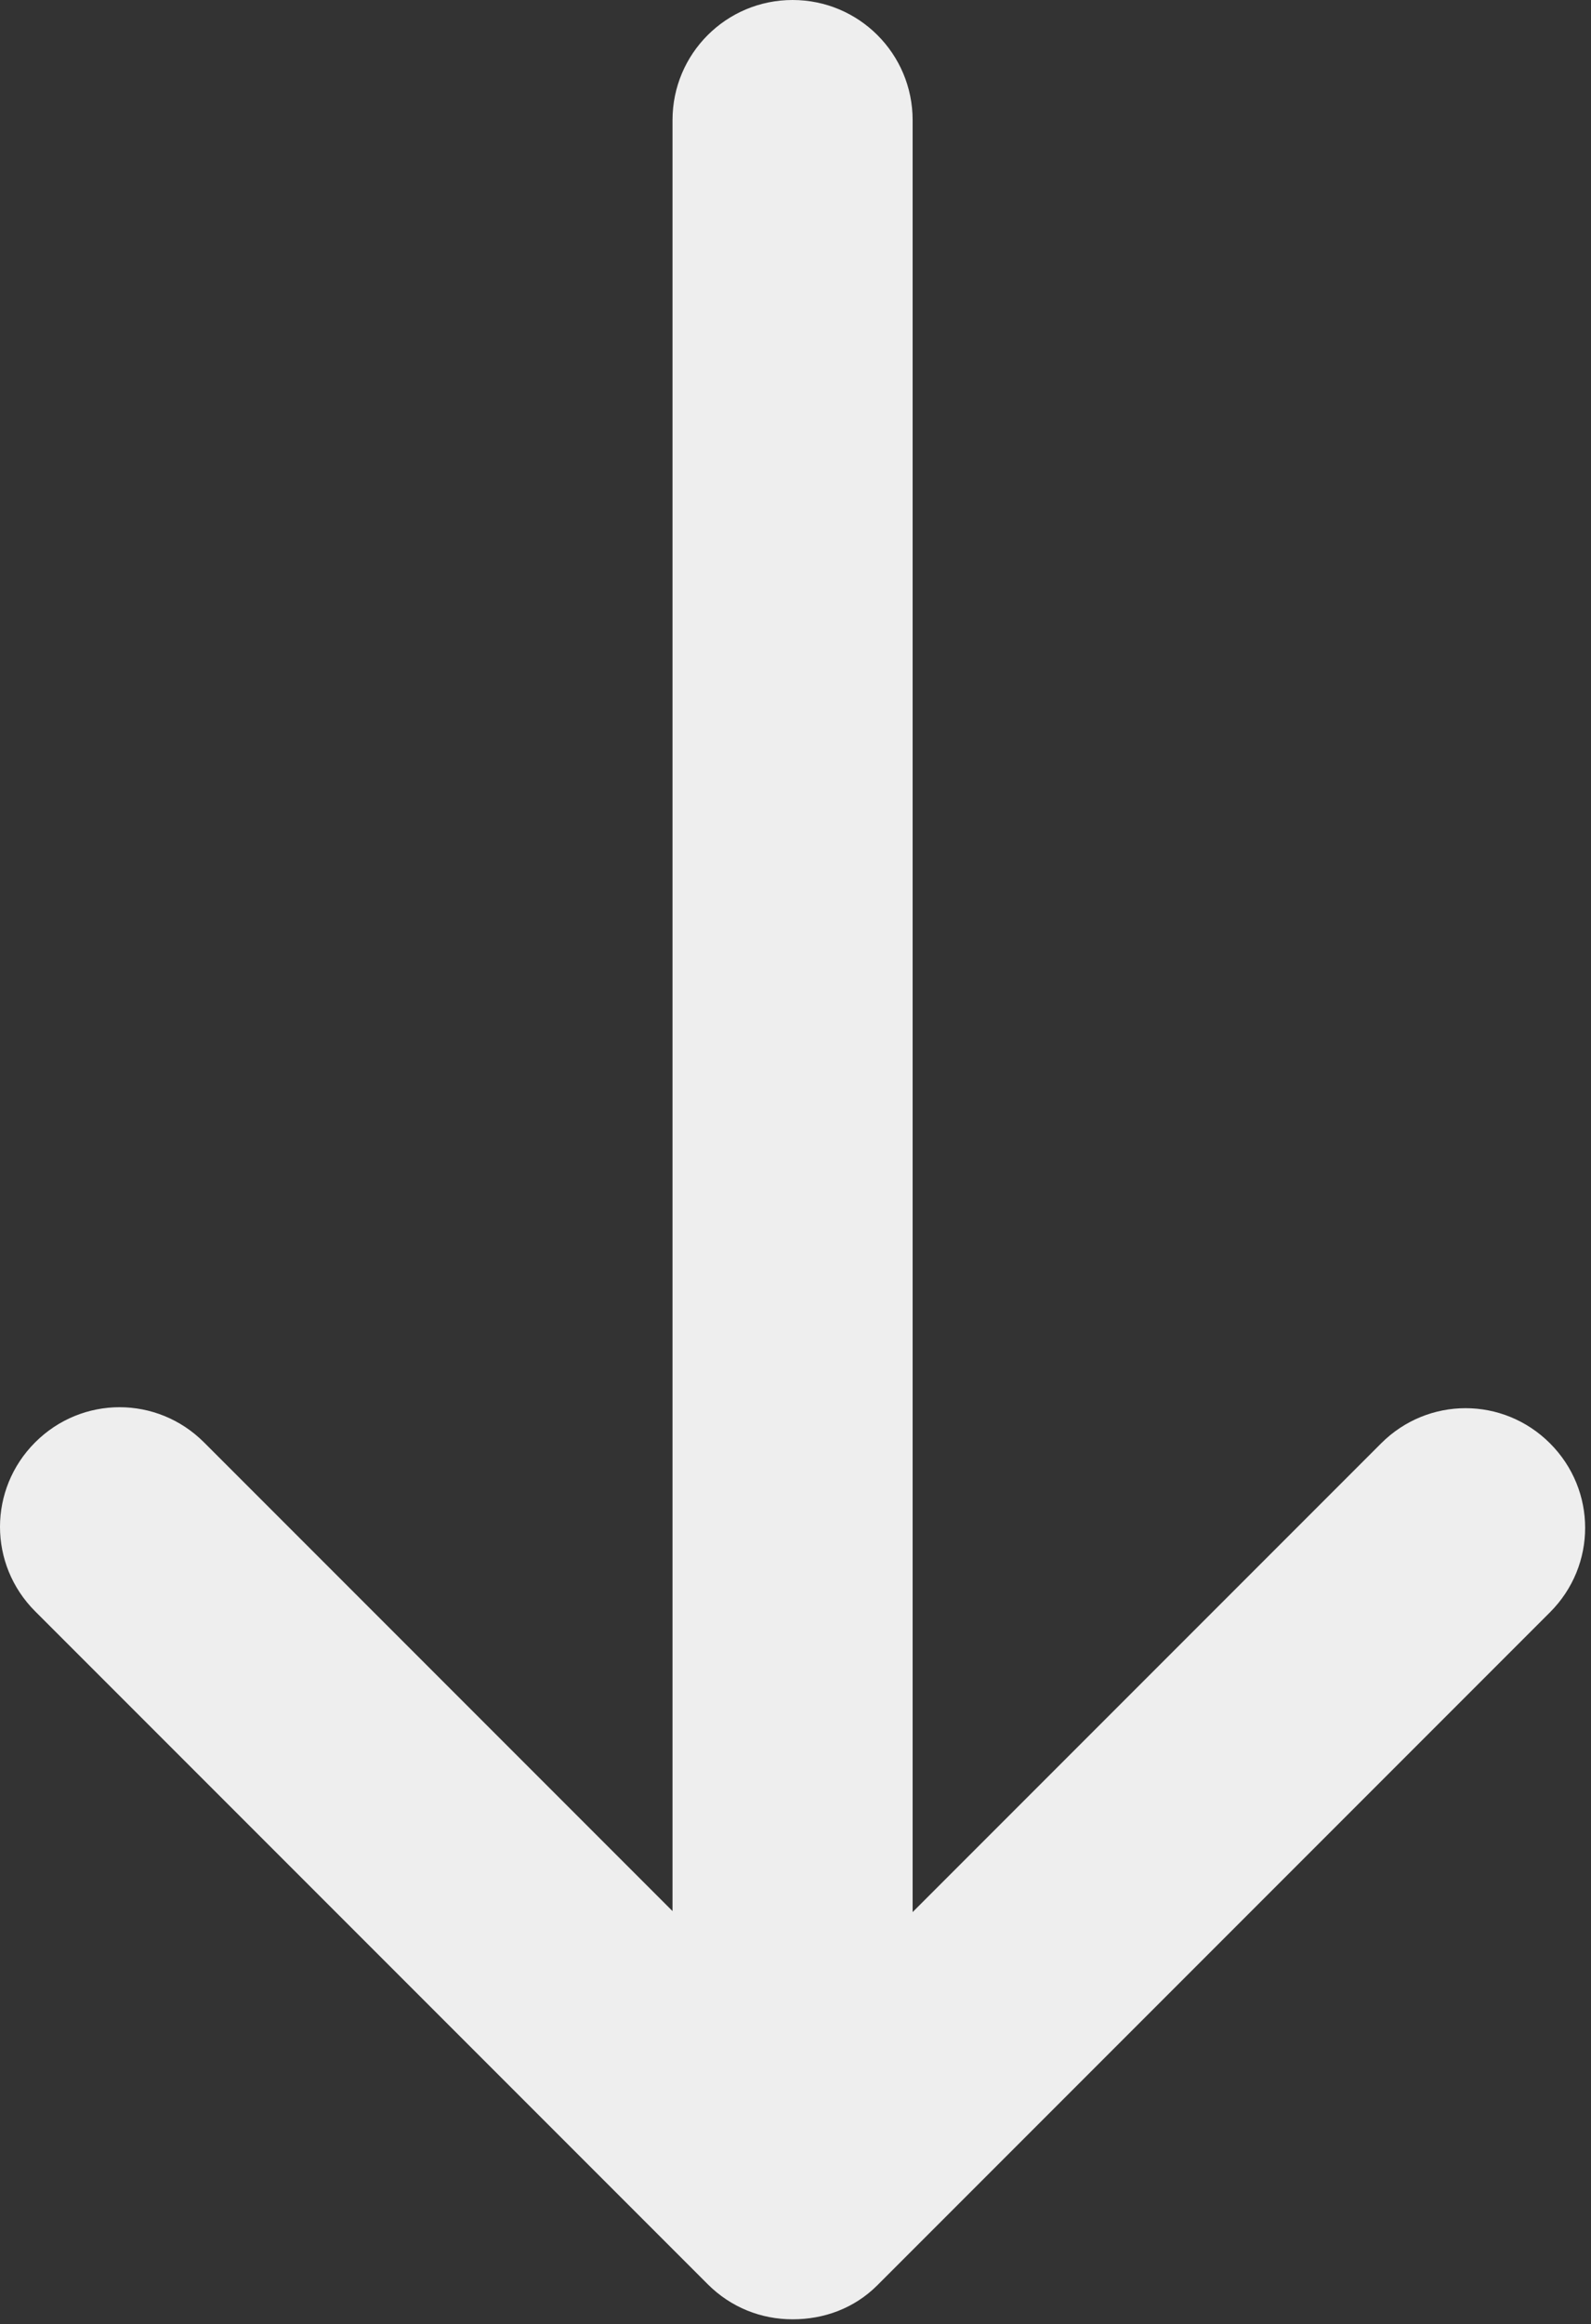 <svg width="163" height="238" viewBox="0 0 163 238" fill="none" xmlns="http://www.w3.org/2000/svg">
<rect x="0" y="0" width="163" height="238" fill="#333333" stroke="none"/>
<path d="M89.9 234L158.8 165.1C163.6 160.3 163.6 152.6 158.8 147.8C154 143 146.3 143 141.5 147.8L93.5 195.8V12.3C93.5 5.5 88 0 81.2 0C74.4 0 68.9 5.5 68.9 12.3V195.7L20.9 147.7C16.1 142.9 8.4 142.9 3.6 147.7C-1.2 152.5 -1.2 160.2 3.6 165L72.5 233.9C74.9 236.3 78 237.5 81.2 237.5C84.4 237.5 87.5 236.4 89.9 234Z" fill="#EEEEEE"/>
</svg>
